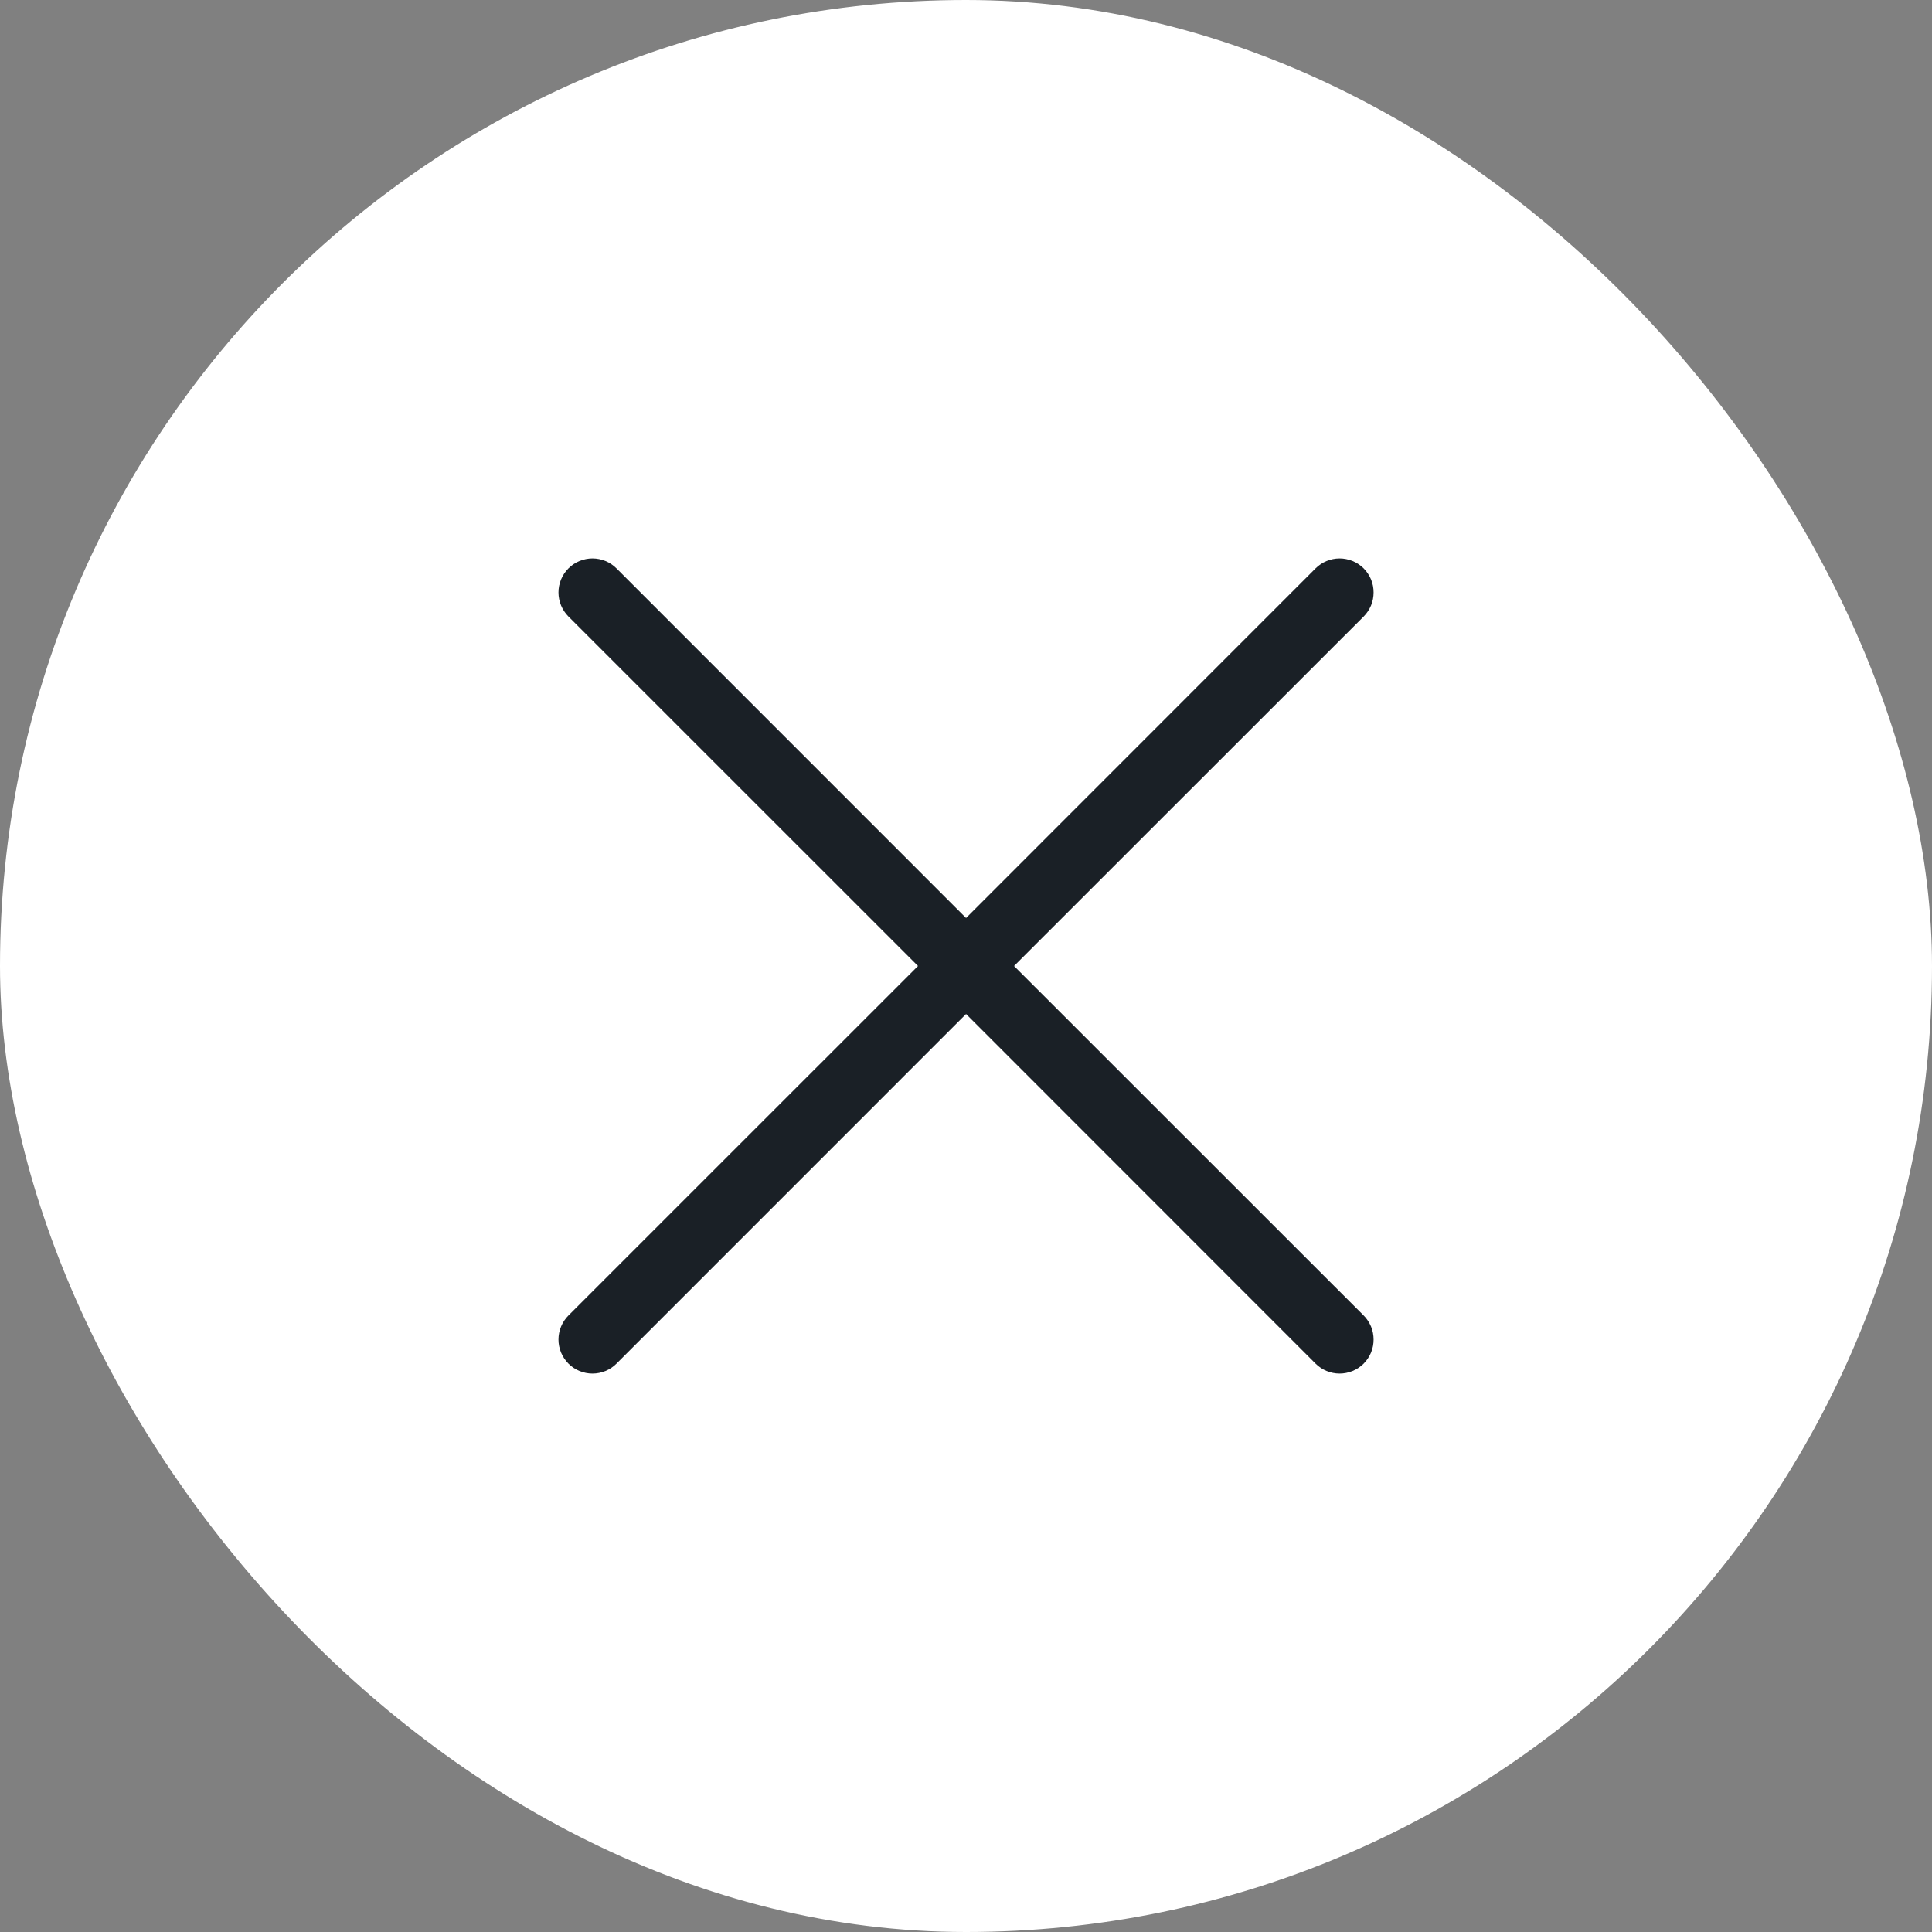 <?xml version="1.0" encoding="UTF-8"?> <svg xmlns="http://www.w3.org/2000/svg" width="32" height="32" viewBox="0 0 32 32" fill="none"><rect x="0" y="0" width="32" height="32" fill="#808080" stroke="none"/><rect width="32" height="32" rx="16" fill="white"></rect><path d="M9.415 10.211C9.363 10.158 9.321 10.096 9.293 10.028C9.265 9.96 9.25 9.886 9.25 9.812C9.25 9.739 9.265 9.665 9.293 9.597C9.321 9.529 9.363 9.467 9.415 9.414C9.467 9.362 9.529 9.32 9.598 9.292C9.666 9.264 9.739 9.249 9.813 9.249C9.887 9.249 9.96 9.264 10.029 9.292C10.097 9.32 10.159 9.362 10.211 9.414L16.001 15.205L21.79 9.414C21.842 9.362 21.904 9.32 21.973 9.292C22.041 9.264 22.114 9.249 22.188 9.249C22.262 9.249 22.335 9.264 22.404 9.292C22.472 9.32 22.534 9.362 22.587 9.414C22.639 9.467 22.68 9.529 22.709 9.597C22.737 9.665 22.751 9.739 22.751 9.812C22.751 9.886 22.737 9.96 22.709 10.028C22.68 10.096 22.639 10.158 22.587 10.211L16.796 16L22.587 21.789C22.639 21.841 22.68 21.904 22.709 21.972C22.737 22.04 22.751 22.113 22.751 22.188C22.751 22.261 22.737 22.335 22.709 22.403C22.68 22.471 22.639 22.533 22.587 22.586C22.534 22.638 22.472 22.68 22.404 22.708C22.335 22.736 22.262 22.751 22.188 22.751C22.114 22.751 22.041 22.736 21.973 22.708C21.904 22.68 21.842 22.638 21.79 22.586L16.001 16.795L10.211 22.586C10.159 22.638 10.097 22.68 10.029 22.708C9.96 22.736 9.887 22.751 9.813 22.751C9.739 22.751 9.666 22.736 9.598 22.708C9.529 22.68 9.467 22.638 9.415 22.586C9.363 22.533 9.321 22.471 9.293 22.403C9.265 22.335 9.25 22.261 9.25 22.188C9.25 22.113 9.265 22.04 9.293 21.972C9.321 21.904 9.363 21.841 9.415 21.789L15.205 16L9.415 10.211Z" fill="#1A2026"></path></svg> 